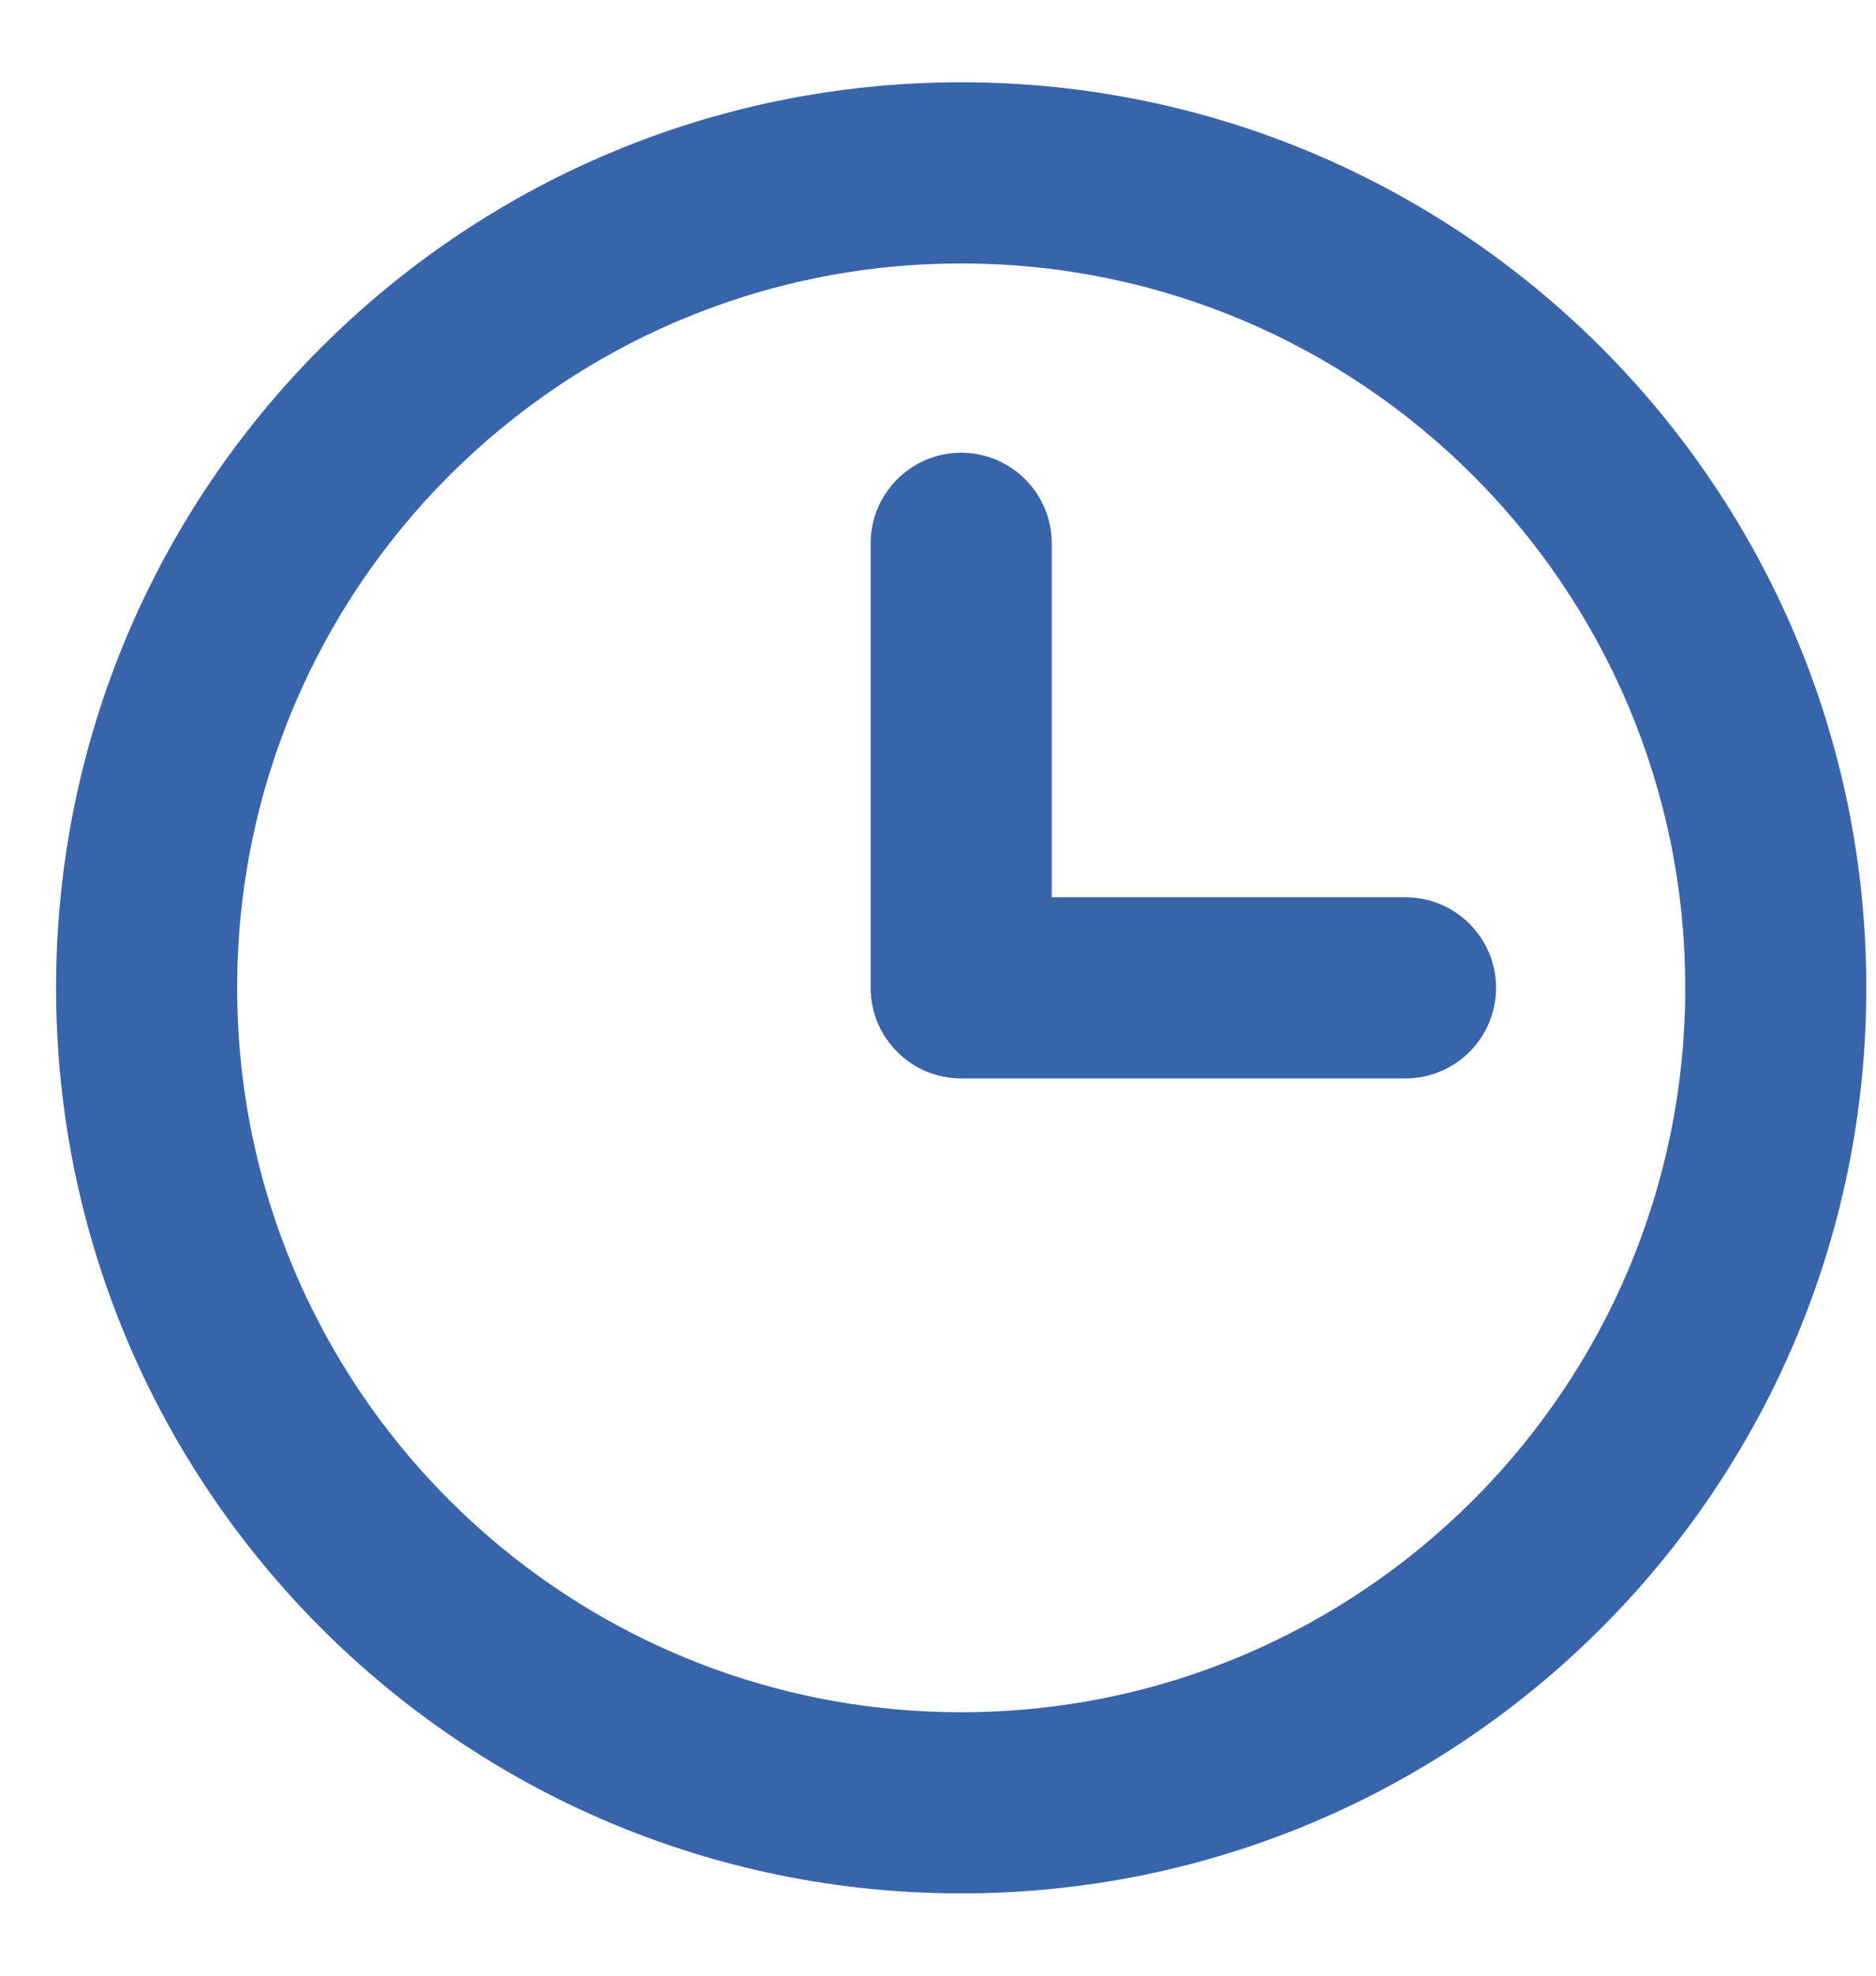 <svg width="19" height="20" viewBox="0 0 19 20" fill="none" xmlns="http://www.w3.org/2000/svg">
<g id="Live area" clip-path="url(#clip0_5485_31000)">
<g id="Vector">
<path d="M10.652 5.5C10.652 4.994 10.241 4.583 9.735 4.583C9.229 4.583 8.818 4.994 8.818 5.5V10C8.818 10.506 9.229 10.917 9.735 10.917H14.235C14.741 10.917 15.152 10.506 15.152 10C15.152 9.494 14.741 9.083 14.235 9.083H10.652V5.5Z" fill="#3864AC"/>
<path fill-rule="evenodd" clip-rule="evenodd" d="M9.735 0.833C4.672 0.833 0.568 4.937 0.568 10C0.568 15.062 4.672 19.167 9.735 19.167C14.798 19.167 18.902 15.062 18.902 10C18.902 4.937 14.798 0.833 9.735 0.833ZM2.402 10C2.402 5.95 5.685 2.667 9.735 2.667C13.785 2.667 17.068 5.95 17.068 10C17.068 14.05 13.785 17.333 9.735 17.333C5.685 17.333 2.402 14.05 2.402 10Z" fill="#3864AC"/>
</g>
</g>
<defs>
<clipPath id="clip0_5485_31000">
<rect width="18.333" height="18.333" fill="white" transform="translate(0.568 0.833)"/>
</clipPath>
</defs>
</svg>
